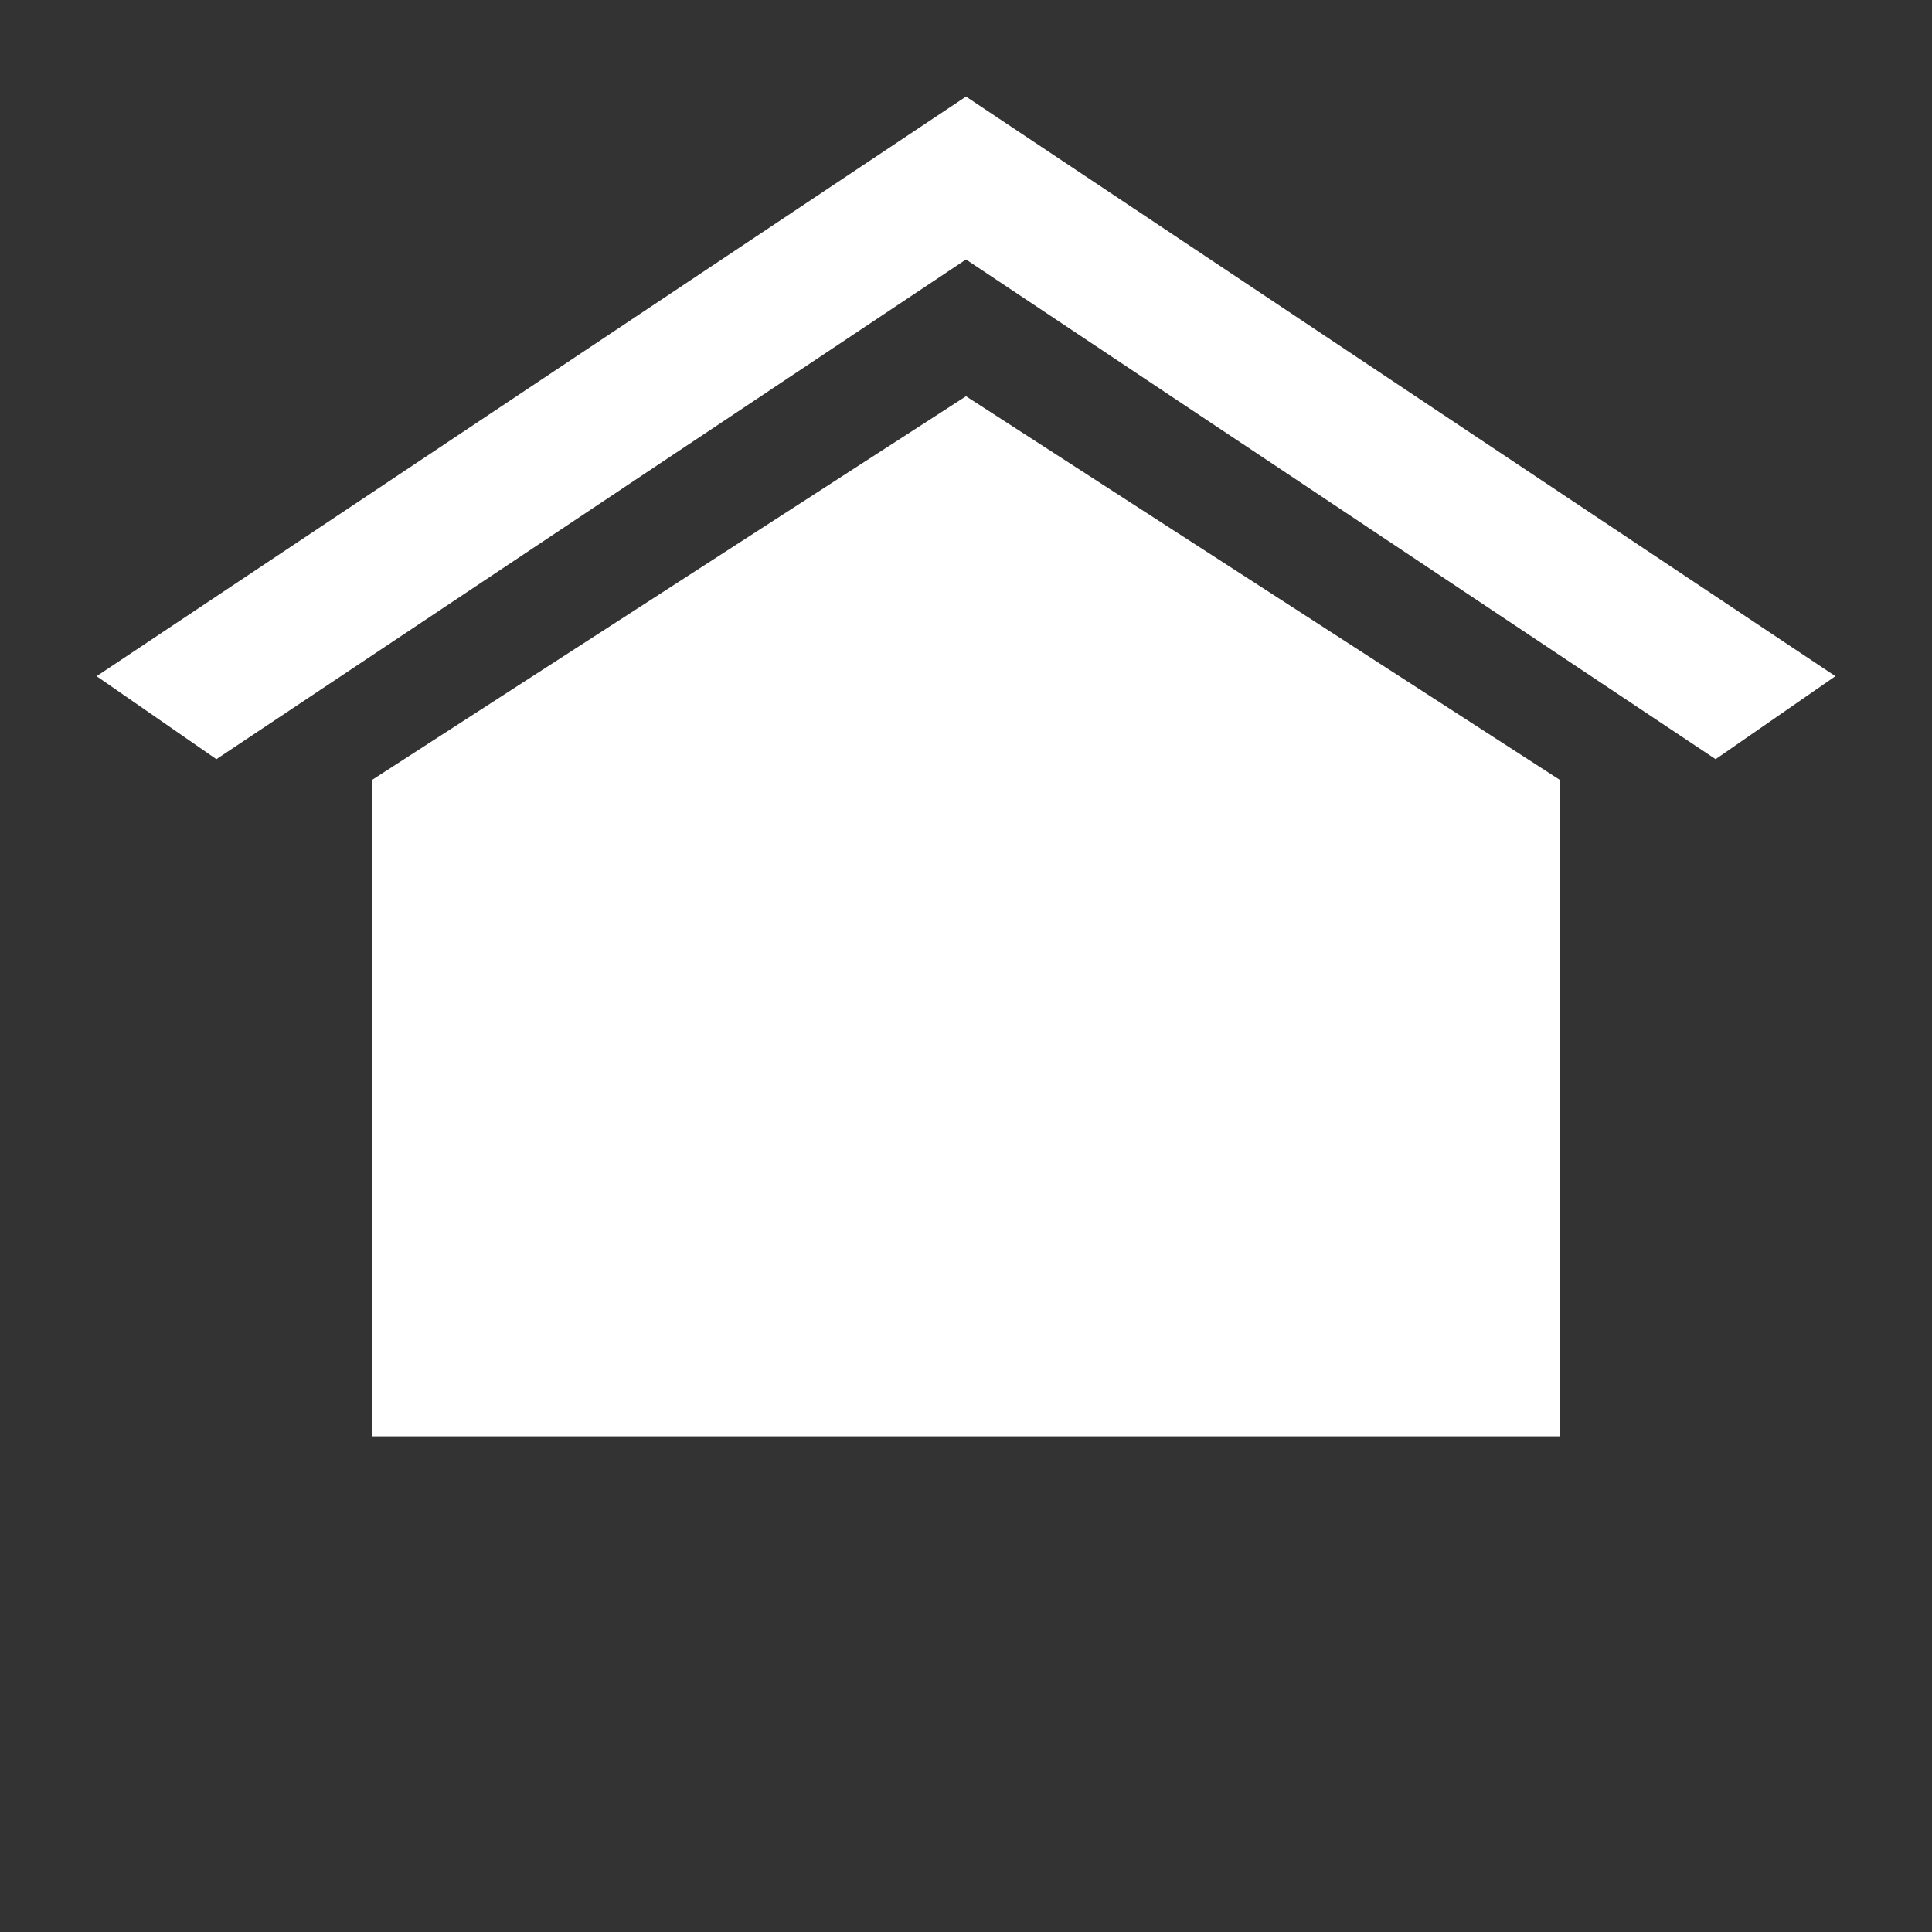 <svg width="20" height="20" viewBox="0 0 20 20" fill="none" xmlns="http://www.w3.org/2000/svg">
<rect x="0" y="0" width="20" height="20" fill="#333333" stroke="none"/>
<path d="M3.854 8.072L10 4.102L16.145 8.072V14.869H3.854V8.072Z" fill="white"/>
<path fill-rule="evenodd" clip-rule="evenodd" d="M10 1L19 7L17.76 7.859L10 2.686L2.24 7.859L1 7L10 1Z" fill="white"/>
</svg>

